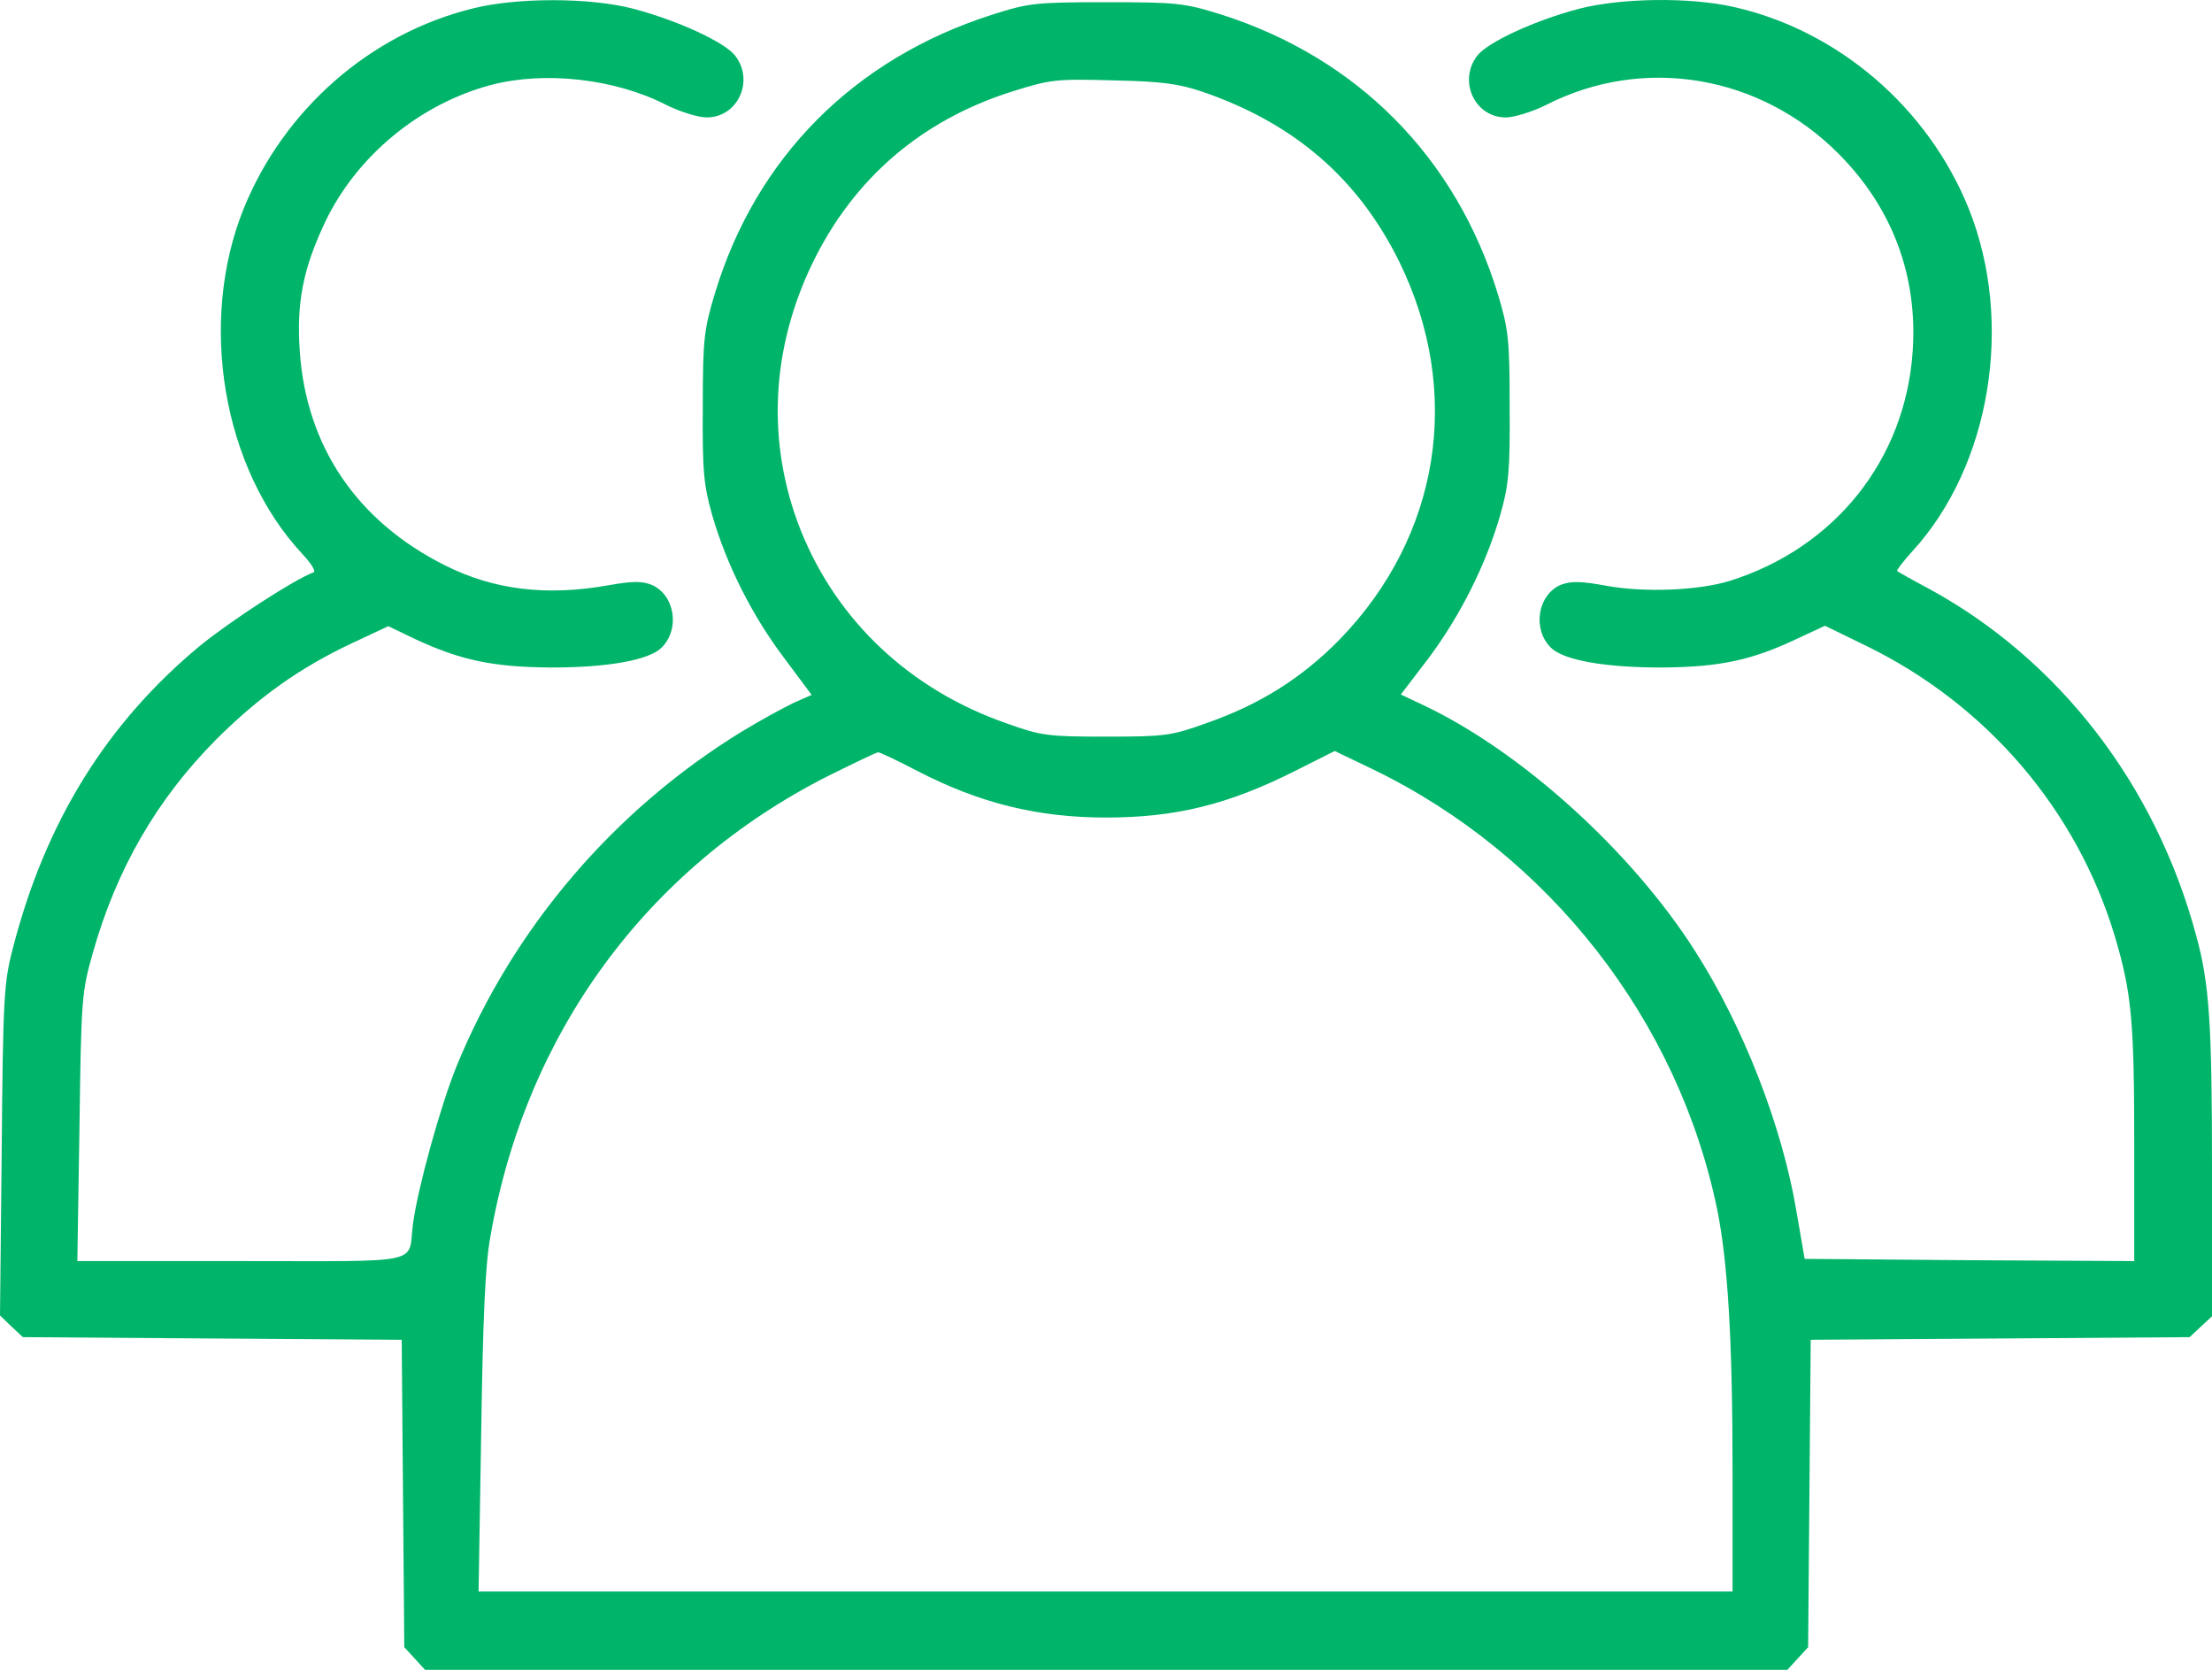 <?xml version="1.0" encoding="UTF-8"?>
<svg width="53px" height="40px" viewBox="0 0 53 40" version="1.1" xmlns="http://www.w3.org/2000/svg" xmlns:xlink="http://www.w3.org/1999/xlink">
    <title>Attracts a wider audience@1x</title>
    <g id="Page-1" stroke="none" stroke-width="1" fill="none" fill-rule="evenodd">
        <g id="iFrame-DFS-PPC-page" transform="translate(-1191, -1204)" fill="#00B46A" fill-rule="nonzero">
            <path d="M1202.343,1243.801 C1199.87,1243.197 1197.8,1241.374 1196.837,1238.999 C1195.74,1236.27 1196.34,1232.77 1198.245,1230.729 C1198.452,1230.51 1198.576,1230.312 1198.514,1230.291 C1198.027,1230.104 1196.537,1229.135 1195.792,1228.531 C1193.556,1226.677 1192.087,1224.312 1191.31,1221.291 C1191.093,1220.468 1191.072,1220.114 1191.041,1216.448 L1191,1212.489 L1191.269,1212.229 L1191.549,1211.969 L1196.082,1211.937 L1200.625,1211.906 L1200.656,1208.219 L1200.687,1204.542 L1200.936,1204.271 L1201.184,1204 L1217.505,1204 L1233.826,1204 L1234.075,1204.271 L1234.323,1204.542 L1234.354,1208.219 L1234.385,1211.906 L1238.929,1211.937 L1243.462,1211.969 L1243.731,1212.219 L1244,1212.469 L1244,1216 C1244,1219.479 1243.938,1220.448 1243.617,1221.604 C1242.644,1225.208 1240.336,1228.197 1237.221,1229.895 C1236.828,1230.104 1236.476,1230.302 1236.455,1230.322 C1236.434,1230.333 1236.6,1230.552 1236.817,1230.791 C1238.701,1232.843 1239.26,1236.281 1238.173,1238.999 C1237.2,1241.416 1235.048,1243.27 1232.543,1243.833 C1231.487,1244.072 1229.852,1244.051 1228.838,1243.791 C1227.803,1243.52 1226.654,1242.999 1226.395,1242.666 C1225.93,1242.062 1226.333,1241.187 1227.079,1241.187 C1227.275,1241.187 1227.72,1241.322 1228.051,1241.489 C1230.38,1242.676 1233.174,1242.208 1235.058,1240.312 C1236.341,1239.02 1236.952,1237.395 1236.828,1235.583 C1236.652,1232.989 1234.965,1230.875 1232.44,1230.083 C1231.684,1229.854 1230.401,1229.802 1229.49,1229.968 C1228.859,1230.083 1228.641,1230.083 1228.393,1229.989 C1227.844,1229.75 1227.71,1228.937 1228.155,1228.489 C1228.455,1228.187 1229.438,1228.01 1230.804,1228.01 C1232.191,1228.02 1232.957,1228.177 1234.054,1228.697 L1234.727,1229.01 L1235.71,1228.531 C1238.598,1227.125 1240.761,1224.604 1241.671,1221.573 C1242.075,1220.218 1242.137,1219.541 1242.137,1216.573 L1242.137,1213.791 L1238.184,1213.812 L1234.24,1213.844 L1234.044,1214.979 C1233.702,1217.021 1232.771,1219.416 1231.601,1221.239 C1230.07,1223.635 1227.42,1226.02 1225.091,1227.114 L1224.564,1227.364 L1225.226,1228.229 C1225.981,1229.239 1226.602,1230.468 1226.944,1231.656 C1227.151,1232.385 1227.182,1232.708 1227.172,1234.26 C1227.172,1235.874 1227.141,1236.114 1226.892,1236.947 C1225.888,1240.228 1223.529,1242.614 1220.248,1243.656 C1219.378,1243.926 1219.203,1243.947 1217.505,1243.947 C1215.797,1243.947 1215.642,1243.926 1214.763,1243.645 C1211.471,1242.593 1209.112,1240.228 1208.128,1236.968 C1207.87,1236.114 1207.839,1235.885 1207.839,1234.26 C1207.828,1232.708 1207.859,1232.385 1208.066,1231.656 C1208.408,1230.468 1209.029,1229.239 1209.795,1228.229 L1210.447,1227.354 L1210.022,1227.166 C1209.784,1227.052 1209.226,1226.75 1208.781,1226.479 C1205.717,1224.604 1203.295,1221.771 1201.939,1218.458 C1201.546,1217.489 1201.008,1215.531 1200.894,1214.677 C1200.77,1213.698 1201.225,1213.791 1196.785,1213.791 L1192.853,1213.791 L1192.904,1217 C1192.946,1220.083 1192.956,1220.229 1193.225,1221.177 C1193.794,1223.187 1194.757,1224.854 1196.185,1226.291 C1197.189,1227.291 1198.172,1228 1199.435,1228.593 L1200.304,1229 L1200.956,1228.687 C1202.053,1228.177 1202.83,1228.02 1204.206,1228.01 C1205.572,1228.01 1206.555,1228.187 1206.855,1228.489 C1207.301,1228.937 1207.166,1229.75 1206.617,1229.989 C1206.379,1230.083 1206.162,1230.083 1205.572,1229.979 C1204.103,1229.718 1202.84,1229.864 1201.66,1230.458 C1199.559,1231.51 1198.338,1233.302 1198.183,1235.583 C1198.1,1236.76 1198.265,1237.572 1198.793,1238.687 C1199.549,1240.27 1201.07,1241.52 1202.778,1241.968 C1204.061,1242.301 1205.738,1242.114 1206.959,1241.489 C1207.29,1241.322 1207.735,1241.187 1207.932,1241.187 C1208.677,1241.187 1209.081,1242.062 1208.615,1242.666 C1208.356,1242.999 1207.207,1243.52 1206.172,1243.791 C1205.137,1244.062 1203.388,1244.062 1202.343,1243.801 Z M1219.782,1241.812 C1222.018,1241.051 1223.549,1239.718 1224.533,1237.718 C1226.054,1234.604 1225.505,1231.156 1223.094,1228.677 C1222.194,1227.76 1221.19,1227.125 1219.906,1226.677 C1219.068,1226.375 1218.913,1226.354 1217.505,1226.354 C1216.098,1226.354 1215.942,1226.375 1215.104,1226.677 C1212.806,1227.479 1211.057,1229.125 1210.188,1231.291 C1209.36,1233.374 1209.464,1235.635 1210.478,1237.718 C1211.461,1239.729 1213.076,1241.114 1215.228,1241.801 C1216.191,1242.103 1216.284,1242.114 1217.764,1242.072 C1218.82,1242.051 1219.254,1241.989 1219.782,1241.812 Z M1212.982,1225.531 C1214.473,1224.76 1215.86,1224.416 1217.505,1224.416 C1219.171,1224.416 1220.434,1224.729 1222.028,1225.531 L1222.98,1226.01 L1223.891,1225.573 C1228.113,1223.531 1231.218,1219.562 1232.15,1215 C1232.398,1213.739 1232.512,1211.927 1232.512,1208.771 L1232.512,1205.875 L1217.495,1205.875 L1202.467,1205.875 L1202.529,1209.656 C1202.571,1212.385 1202.623,1213.687 1202.747,1214.364 C1203.585,1219.239 1206.493,1223.208 1210.83,1225.406 C1211.461,1225.718 1211.999,1225.979 1212.041,1225.979 C1212.082,1225.979 1212.506,1225.781 1212.982,1225.531 Z" id="Attracts-a-wider-audience" transform="translate(1217.5, 1224) scale(-1, 1) rotate(-180) translate(-1217.5, -1224)"></path>
        </g>
    </g>
</svg>